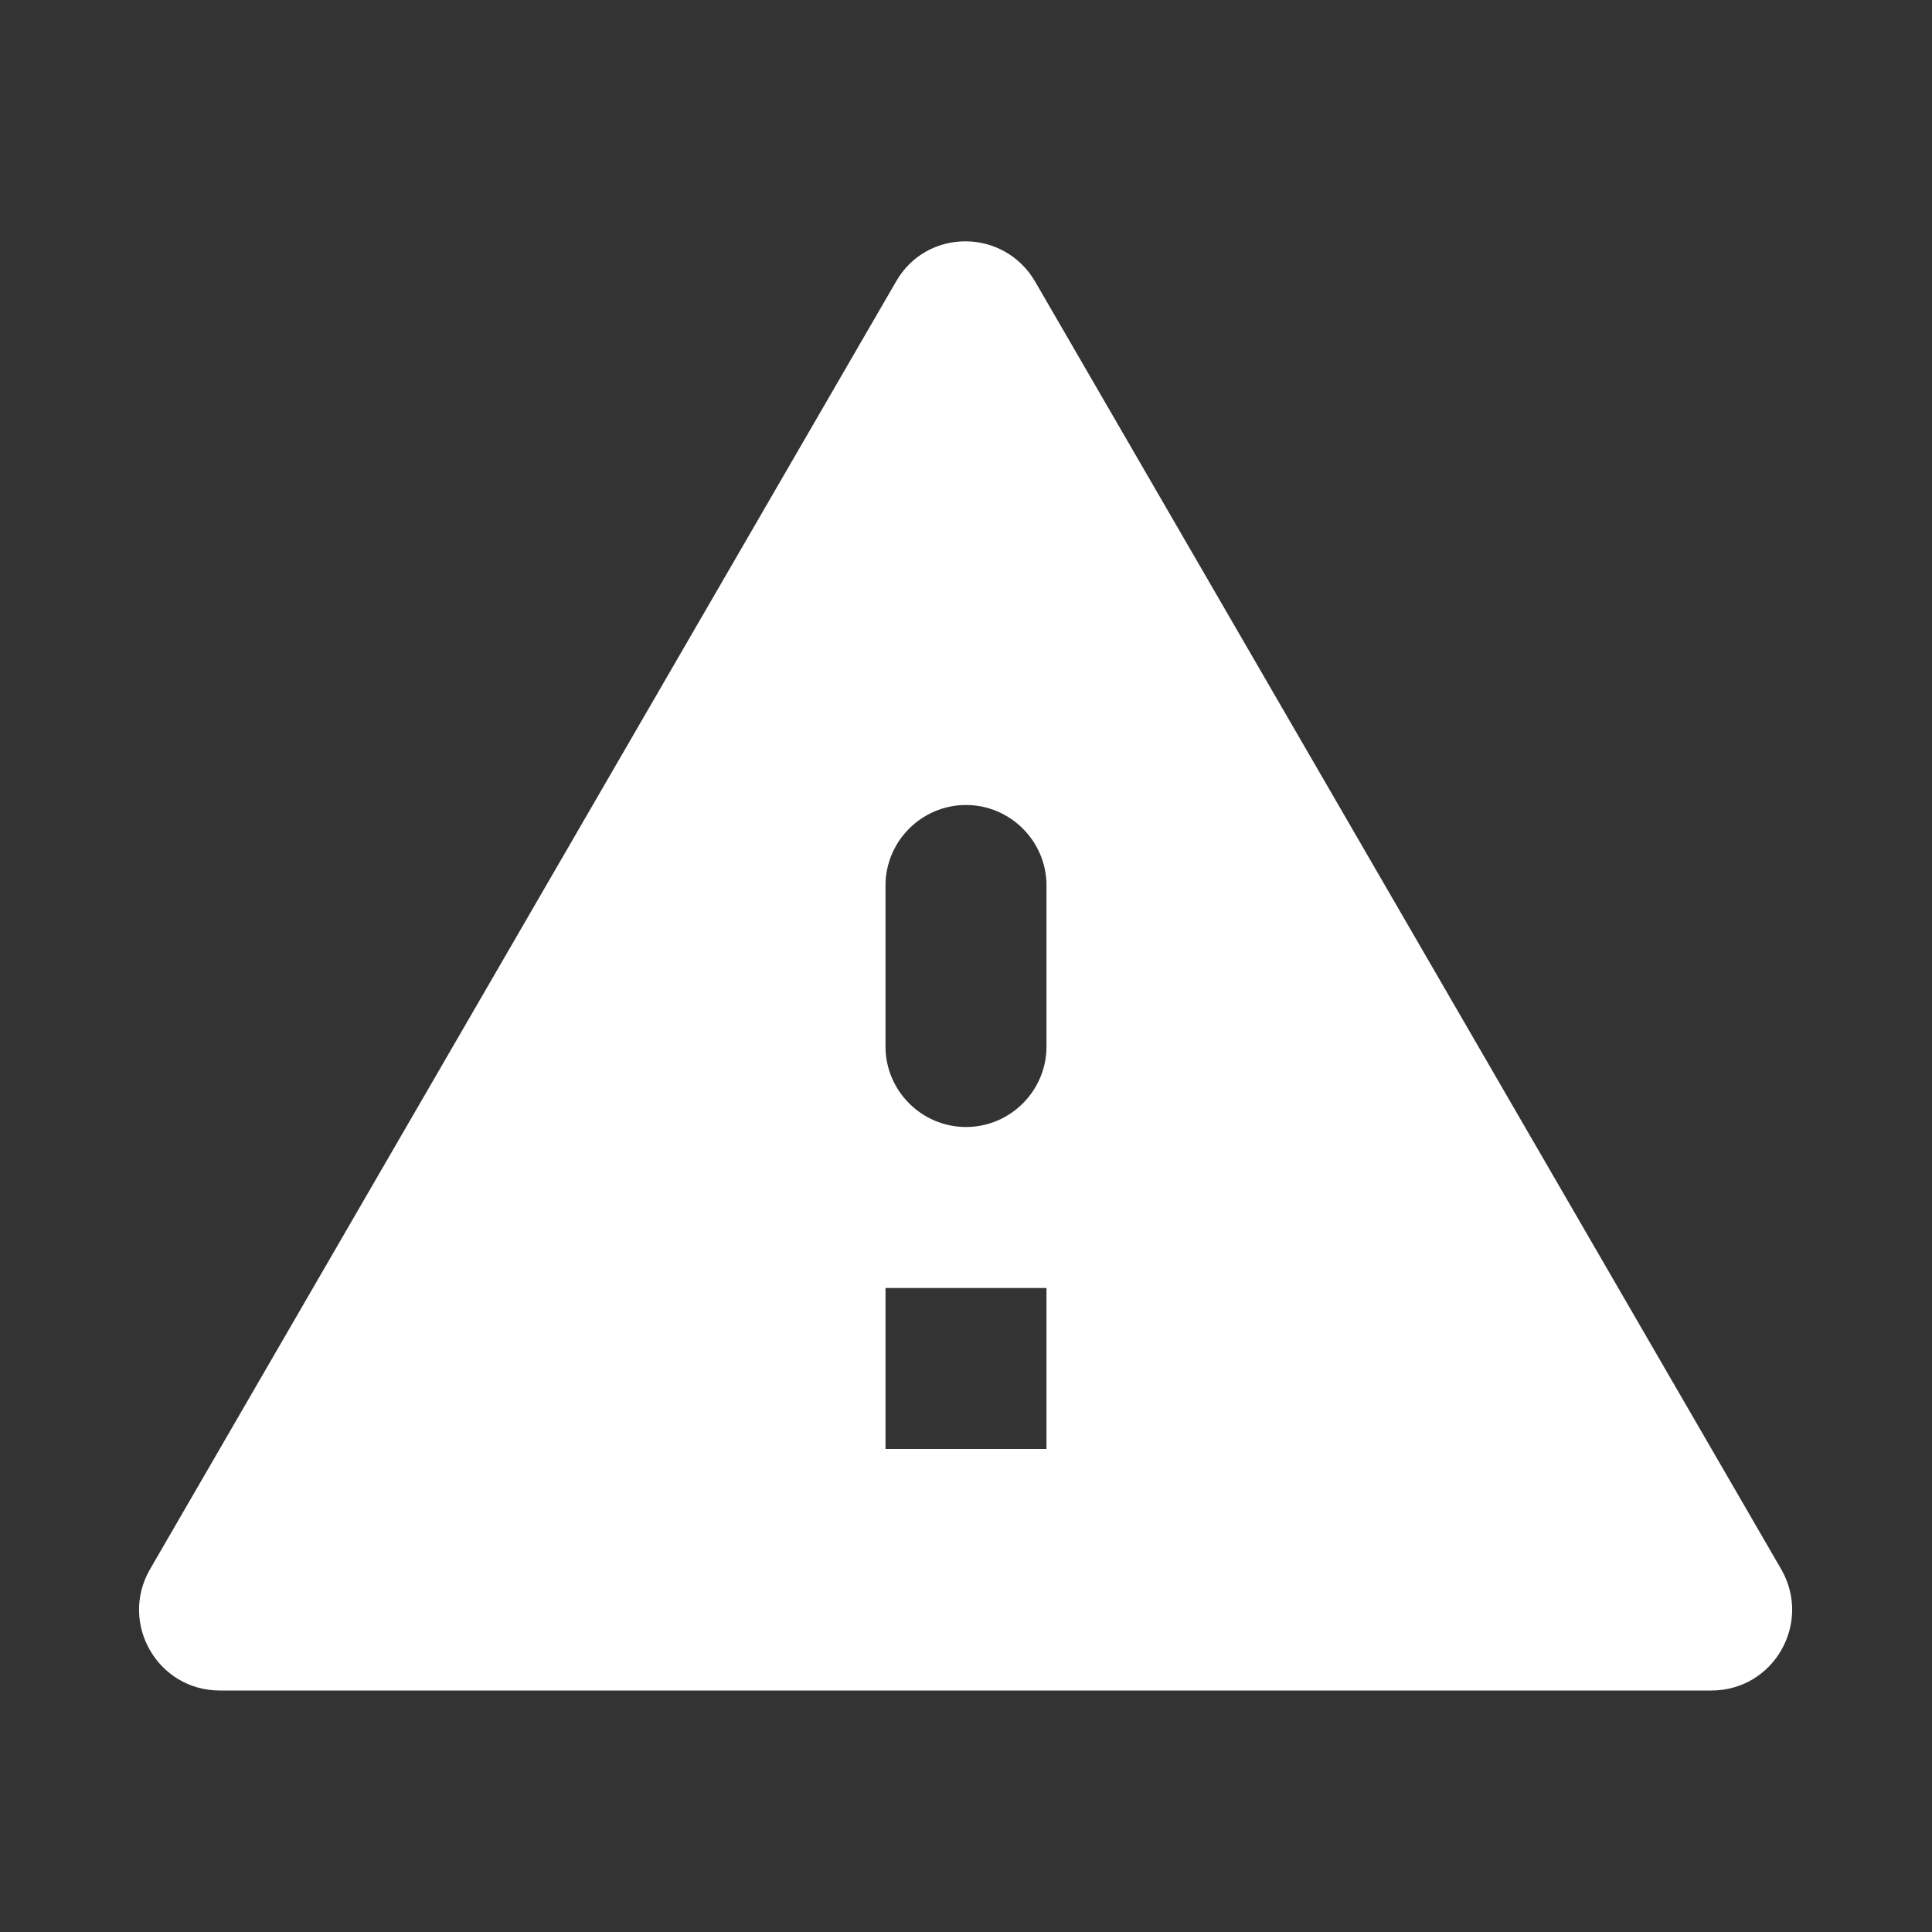 <svg width="30" height="30" viewBox="0 0 30 30" fill="none" xmlns="http://www.w3.org/2000/svg">
<rect x="0" y="0" width="30" height="30" fill="#333333" stroke="none"/>
<g clip-path="url(#clip0_4170_4416)">
<path d="M3.413 26.25H26.575C27.538 26.25 28.137 25.212 27.663 24.375L16.075 4.375C15.588 3.538 14.387 3.538 13.912 4.375L2.325 24.375C1.85 25.212 2.45 26.25 3.413 26.25ZM16.25 22.5H13.75V20H16.25V22.5ZM15 17.5C14.312 17.5 13.75 16.938 13.75 16.25V13.75C13.75 13.062 14.312 12.5 15 12.5C15.688 12.5 16.25 13.062 16.25 13.75V16.25C16.25 16.938 15.688 17.5 15 17.5Z" fill="white"/>
</g>
<defs>
<clipPath id="clip0_4170_4416">
<rect width="30" height="30" fill="white"/>
</clipPath>
</defs>
</svg>
